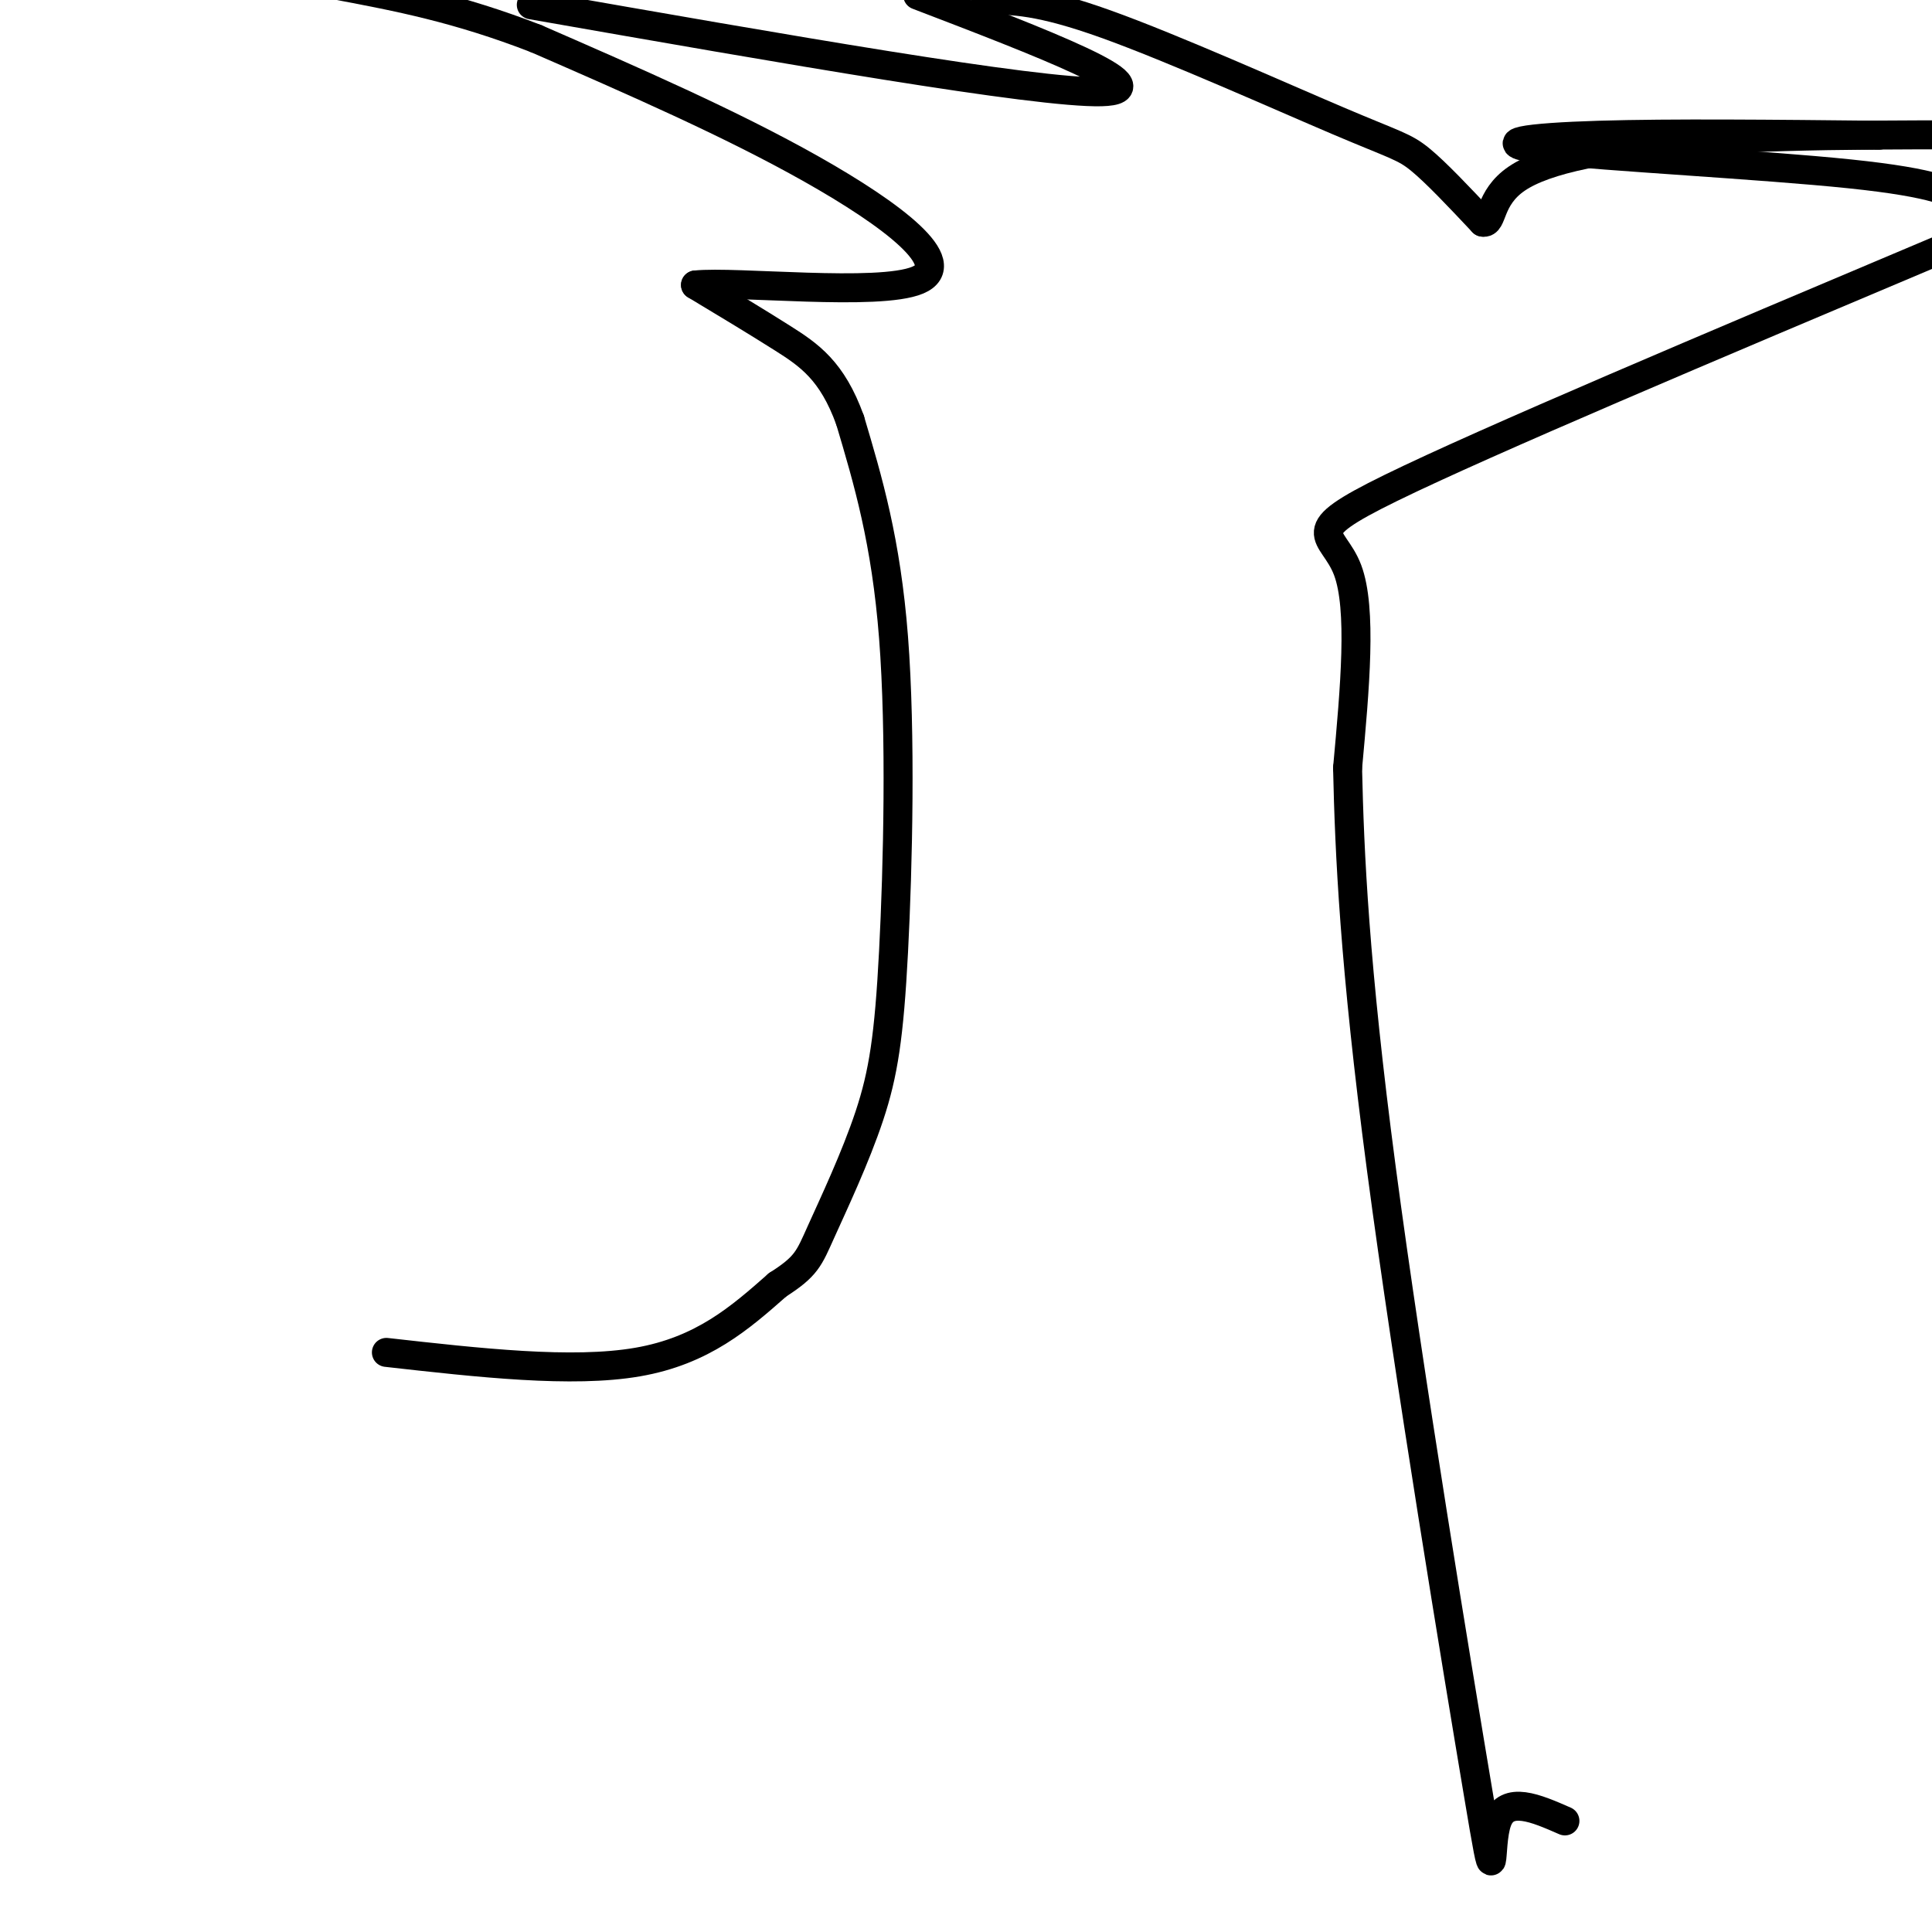 <svg viewBox='0 0 400 400' version='1.1' xmlns='http://www.w3.org/2000/svg' xmlns:xlink='http://www.w3.org/1999/xlink'><g fill='none' stroke='#000000' stroke-width='6' stroke-linecap='round' stroke-linejoin='round'><path d='M80,280c19.250,2.167 38.500,4.333 52,2c13.500,-2.333 21.250,-9.167 29,-16'/><path d='M161,266c5.991,-3.823 6.470,-5.381 9,-11c2.530,-5.619 7.111,-15.300 10,-24c2.889,-8.700 4.085,-16.419 5,-34c0.915,-17.581 1.547,-45.023 0,-65c-1.547,-19.977 -5.274,-32.488 -9,-45'/><path d='M176,87c-3.711,-10.289 -8.489,-13.511 -14,-17c-5.511,-3.489 -11.756,-7.244 -18,-11'/><path d='M144,59c8.250,-0.881 37.875,2.417 46,-1c8.125,-3.417 -5.250,-13.548 -22,-23c-16.750,-9.452 -36.875,-18.226 -57,-27'/><path d='M111,8c-16.333,-6.333 -28.667,-8.667 -41,-11'/><path d='M110,1c52.333,9.167 104.667,18.333 118,18c13.333,-0.333 -12.333,-10.167 -38,-20'/><path d='M204,0c5.565,0.012 11.131,0.024 25,5c13.869,4.976 36.042,14.917 48,20c11.958,5.083 13.702,5.310 17,8c3.298,2.690 8.149,7.845 13,13'/><path d='M307,46c2.167,0.440 1.083,-4.958 7,-9c5.917,-4.042 18.833,-6.726 39,-8c20.167,-1.274 47.583,-1.137 75,-1'/><path d='M389,28c-21.542,-0.226 -43.083,-0.452 -58,0c-14.917,0.452 -23.208,1.583 -11,3c12.208,1.417 44.917,3.119 63,5c18.083,1.881 21.542,3.940 25,6'/><path d='M401,52c-46.711,19.711 -93.422,39.422 -113,49c-19.578,9.578 -12.022,9.022 -9,17c3.022,7.978 1.511,24.489 0,41'/><path d='M279,159c0.392,17.418 1.373,40.463 7,83c5.627,42.537 15.900,104.568 20,129c4.100,24.432 2.029,11.266 4,6c1.971,-5.266 7.986,-2.633 14,0'/></g>
</svg>